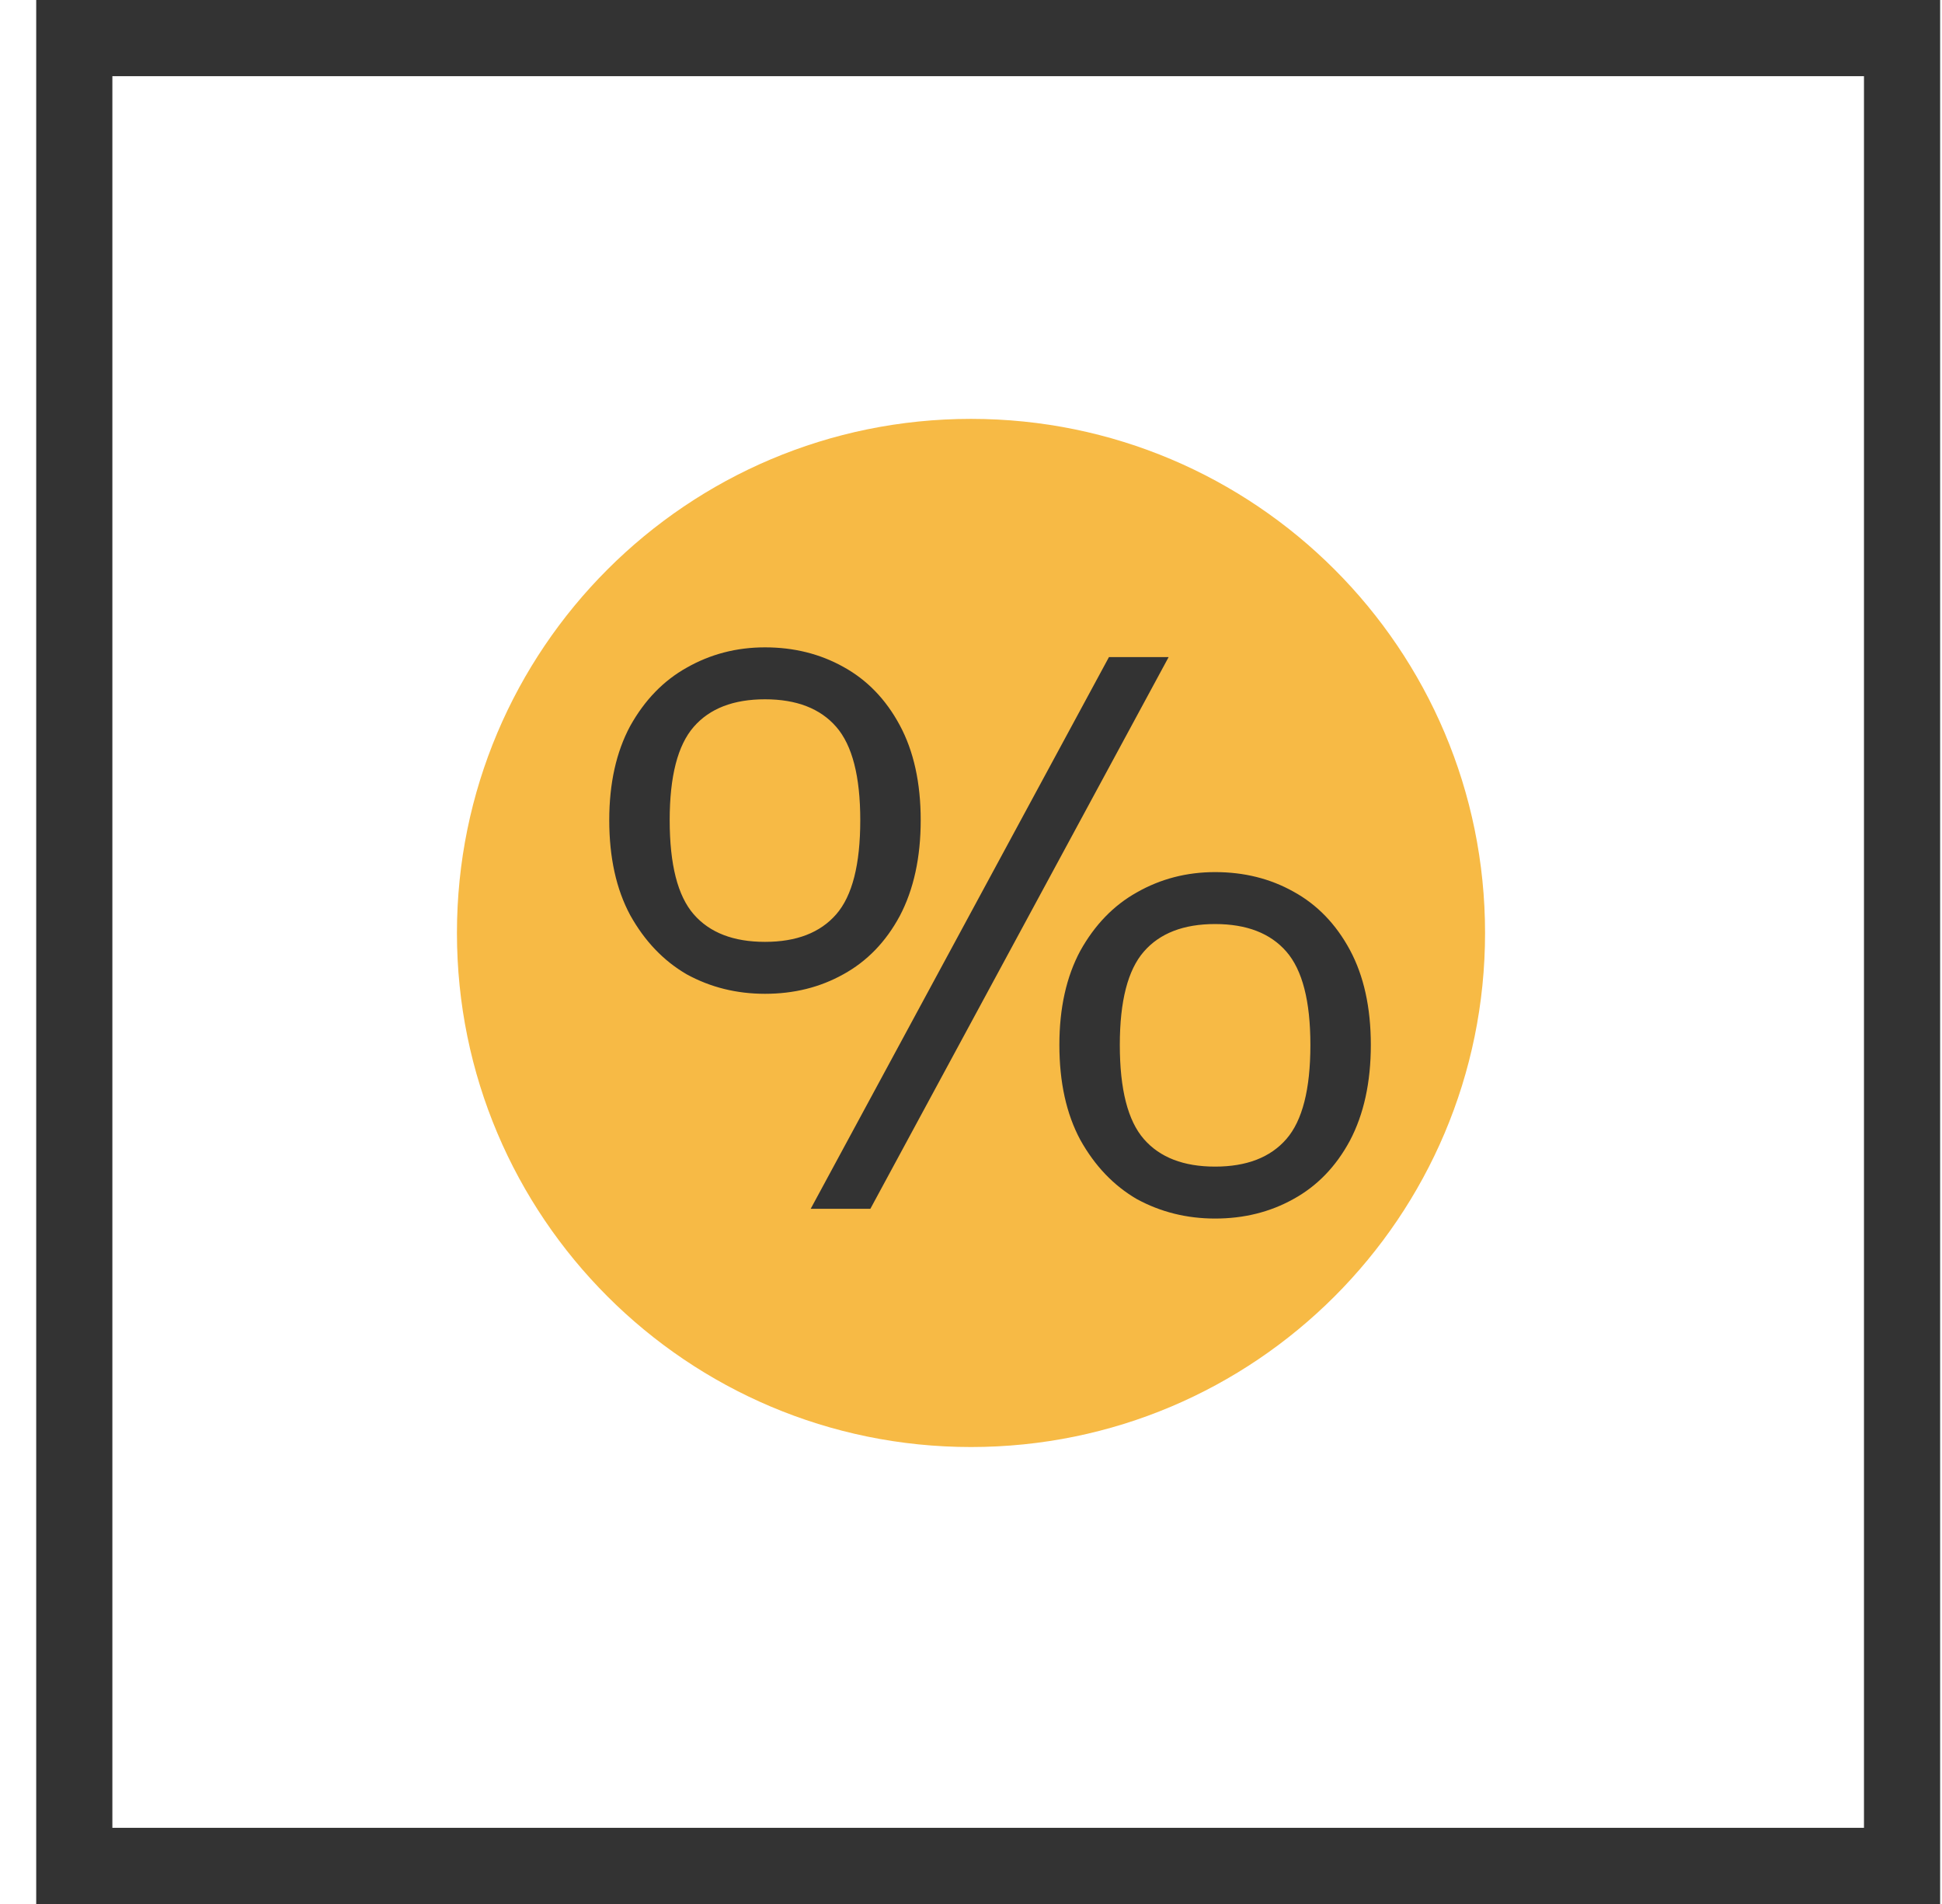 <?xml version="1.0" encoding="UTF-8"?> <svg xmlns="http://www.w3.org/2000/svg" width="51" height="50" viewBox="0 0 51 50" fill="none"> <rect x="1.951" y="1" width="48" height="48" stroke="#333333" stroke-width="2"></rect> <path d="M25.5 38C32.956 38 39 31.956 39 24.5C39 17.044 32.956 11 25.5 11C18.044 11 12 17.044 12 24.5C12 31.956 18.044 38 25.5 38Z" fill="#F7BA45"></path> <path d="M20.09 17C20.849 17 21.534 17.171 22.145 17.511C22.768 17.852 23.264 18.364 23.63 19.046C23.996 19.727 24.179 20.558 24.179 21.538C24.179 22.518 23.996 23.357 23.63 24.053C23.264 24.734 22.768 25.246 22.145 25.587C21.534 25.928 20.849 26.098 20.09 26.098C19.343 26.098 18.659 25.928 18.035 25.587C17.424 25.232 16.929 24.713 16.549 24.031C16.183 23.349 16 22.518 16 21.538C16 20.572 16.183 19.749 16.549 19.067C16.929 18.385 17.424 17.874 18.035 17.533C18.659 17.178 19.343 17 20.09 17ZM22.857 31.744H21.29L29.123 17.256H30.69L22.857 31.744ZM20.09 18.364C19.262 18.364 18.638 18.605 18.218 19.088C17.797 19.571 17.587 20.388 17.587 21.538C17.587 22.703 17.797 23.527 18.218 24.01C18.638 24.493 19.262 24.734 20.09 24.734C20.917 24.734 21.541 24.493 21.961 24.01C22.382 23.527 22.592 22.703 22.592 21.538C22.592 20.388 22.382 19.571 21.961 19.088C21.541 18.605 20.917 18.364 20.09 18.364ZM31.91 22.902C32.67 22.902 33.355 23.072 33.965 23.413C34.589 23.754 35.084 24.266 35.451 24.947C35.817 25.629 36 26.46 36 27.44C36 28.421 35.817 29.259 35.451 29.954C35.084 30.636 34.589 31.148 33.965 31.489C33.355 31.829 32.67 32 31.91 32C31.165 32 30.48 31.829 29.855 31.489C29.245 31.134 28.75 30.615 28.37 29.933C28.004 29.251 27.821 28.421 27.821 27.44C27.821 26.474 28.004 25.651 28.37 24.969C28.75 24.287 29.245 23.776 29.855 23.435C30.48 23.079 31.165 22.902 31.91 22.902ZM31.91 24.266C31.083 24.266 30.459 24.507 30.039 24.99C29.618 25.473 29.408 26.29 29.408 27.44C29.408 28.605 29.618 29.429 30.039 29.912C30.459 30.395 31.083 30.636 31.91 30.636C32.738 30.636 33.362 30.395 33.782 29.912C34.203 29.429 34.413 28.605 34.413 27.44C34.413 26.29 34.203 25.473 33.782 24.99C33.362 24.507 32.738 24.266 31.91 24.266Z" fill="#333333"></path> </svg> 